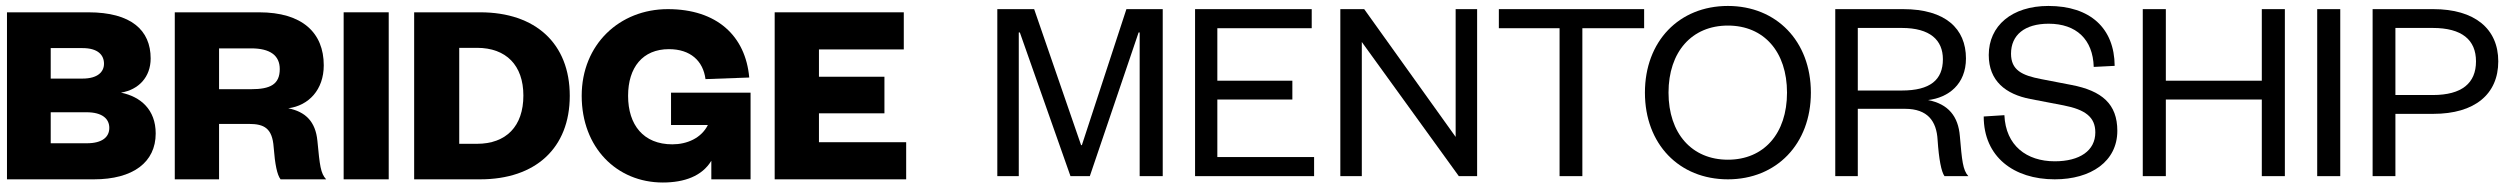 <?xml version="1.0" encoding="UTF-8"?>
<svg width="305px" height="23px" viewBox="0 0 305 23" version="1.1" xmlns="http://www.w3.org/2000/svg" xmlns:xlink="http://www.w3.org/1999/xlink">
    <title>bgridge-logo-horizontal</title>
    <g id="Page-1" stroke="none" stroke-width="1" fill="none" fill-rule="evenodd">
        <g id="bgridge-logo-horizontal" transform="translate(0.851, 0.726)" fill="#000000" fill-rule="nonzero">
            <path d="M5.336,12.969 L5.336,16.753 L9.735,16.753 C11.643,16.753 12.484,15.977 12.484,14.877 C12.484,13.778 11.643,12.969 9.702,12.969 L5.336,12.969 Z M5.336,8.861 L9.217,8.861 C11.093,8.861 11.837,8.021 11.837,7.05 C11.837,5.983 11.093,5.142 9.217,5.142 L5.336,5.142 L5.336,8.861 Z M10.608,21.152 L0,21.152 L0,0.776 L9.929,0.776 C15.168,0.776 17.529,2.975 17.529,6.404 C17.529,8.667 16.074,10.22 13.907,10.576 C16.3,11.061 18.144,12.645 18.144,15.556 C18.144,19.082 15.362,21.152 10.608,21.152 L10.608,21.152 Z" id="Fill-6"></path>
            <path d="M29.787,10.156 C32.116,10.156 33.28,9.574 33.28,7.698 C33.28,6.048 32.116,5.175 29.787,5.175 L25.874,5.175 L25.874,10.156 L29.787,10.156 Z M33.377,21.152 C32.956,20.602 32.698,19.341 32.536,17.239 C32.374,14.91 31.371,14.393 29.528,14.393 L25.874,14.393 L25.874,21.152 L20.472,21.152 L20.472,0.776 L30.757,0.776 C36.029,0.776 38.648,3.267 38.648,7.245 C38.648,10.22 36.805,12.161 34.315,12.484 C36.417,12.905 37.646,14.101 37.873,16.463 C38.164,19.502 38.261,20.408 38.939,21.152 L33.377,21.152 Z" id="Fill-8"></path>
            <polygon id="Fill-10" points="41.074 21.151 46.572 21.151 46.572 0.775 41.074 0.775"></polygon>
            <path d="M57.341,16.818 C60.899,16.818 63.001,14.683 63.001,10.931 C63.001,7.244 60.899,5.11 57.341,5.11 L55.175,5.11 L55.175,16.818 L57.341,16.818 Z M49.676,0.776 L57.729,0.776 C64.489,0.776 68.661,4.593 68.661,10.964 C68.661,17.335 64.489,21.152 57.729,21.152 L49.676,21.152 L49.676,0.776 Z" id="Fill-12"></path>
            <path d="M70.116,10.964 C70.116,4.69 74.741,0.388 80.627,0.388 C86.611,0.388 90.103,3.654 90.557,8.732 L85.22,8.926 C84.929,6.695 83.377,5.271 80.757,5.271 C77.555,5.271 75.776,7.503 75.776,10.964 C75.776,14.521 77.652,16.882 81.177,16.882 C82.956,16.882 84.703,16.138 85.511,14.521 L81.015,14.521 L81.015,10.576 L90.718,10.576 L90.718,21.152 L85.931,21.152 L85.931,18.888 C84.8,20.763 82.632,21.54 80.013,21.54 C74.385,21.54 70.116,17.271 70.116,10.964" id="Fill-13"></path>
            <polygon id="Fill-14" points="109.702 21.152 93.66 21.152 93.66 0.776 109.411 0.776 109.411 5.304 99.061 5.304 99.061 8.636 107.05 8.636 107.05 13.099 99.061 13.099 99.061 16.624 109.702 16.624"></polygon>
            <polygon id="Fill-15" points="129.747 20.763 123.57 3.234 123.44 3.234 123.44 20.763 120.821 20.763 120.821 0.388 125.316 0.388 131.041 16.979 131.138 16.979 136.571 0.388 141.002 0.388 141.002 20.763 138.188 20.763 138.188 3.234 138.059 3.234 132.108 20.763"></polygon>
            <polygon id="Fill-16" points="159.469 20.763 144.947 20.763 144.947 0.388 159.178 0.388 159.178 2.716 147.664 2.716 147.664 9.12 156.817 9.12 156.817 11.416 147.664 11.416 147.664 18.434 159.469 18.434"></polygon>
            <polygon id="Fill-17" points="176.738 15.977 176.738 0.388 179.358 0.388 179.358 20.764 177.126 20.764 165.29 4.398 165.29 20.764 162.669 20.764 162.669 0.388 165.581 0.388"></polygon>
            <polygon id="Fill-18" points="189.416 20.763 189.416 2.716 182.009 2.716 182.009 0.388 199.733 0.388 199.733 2.716 192.197 2.716 192.197 20.763"></polygon>
            <path d="M209.953,2.393 C205.554,2.393 202.708,5.595 202.708,10.576 C202.708,15.556 205.554,18.758 209.953,18.758 C214.352,18.758 217.165,15.556 217.165,10.576 C217.165,5.595 214.352,2.393 209.953,2.393 M209.953,21.152 C204.002,21.152 199.83,16.85 199.83,10.576 C199.83,4.301 204.002,0 209.953,0 C215.872,0 220.076,4.301 220.076,10.576 C220.076,16.85 215.872,21.152 209.953,21.152" id="Fill-19"></path>
            <path d="M231.169,10.317 C234.63,10.317 236.182,9.023 236.182,6.501 C236.182,4.172 234.63,2.684 231.169,2.684 L225.8,2.684 L225.8,10.317 L231.169,10.317 Z M236.376,20.763 C235.988,20.214 235.697,18.726 235.535,16.333 C235.406,14.069 234.339,12.549 231.557,12.549 L225.8,12.549 L225.8,20.763 L223.051,20.763 L223.051,0.388 L231.331,0.388 C236.505,0.388 238.996,2.781 238.996,6.404 C238.996,9.541 236.862,11.19 234.371,11.481 C236.862,11.966 238.058,13.486 238.252,15.88 C238.51,18.855 238.608,20.02 239.287,20.763 L236.376,20.763 Z" id="Fill-20"></path>
            <path d="M243.685,13.325 C243.846,17.044 246.402,18.952 249.83,18.952 C252.87,18.952 254.778,17.659 254.778,15.427 C254.778,13.551 253.549,12.646 250.897,12.128 L246.854,11.352 C243.846,10.77 241.777,9.153 241.777,5.983 C241.777,2.425 244.591,0 249.054,0 C254.164,0 257.107,2.717 257.139,7.309 L254.584,7.438 C254.487,4.075 252.449,2.167 249.086,2.167 C246.143,2.167 244.494,3.557 244.494,5.821 C244.494,7.826 245.82,8.474 248.181,8.926 L251.868,9.638 C255.587,10.35 257.463,11.966 257.463,15.233 C257.463,18.984 254.228,21.152 249.83,21.152 C244.817,21.152 241.162,18.402 241.162,13.486 L243.685,13.325 Z" id="Fill-21"></path>
            <polygon id="Fill-22" points="260.567 20.763 260.567 0.388 263.381 0.388 263.381 9.12 275.089 9.12 275.089 0.388 277.902 0.388 277.902 20.763 275.089 20.763 275.089 11.416 263.381 11.416 263.381 20.763"></polygon>
            <polygon id="Fill-23" points="281.848 20.764 284.661 20.764 284.661 0.389 281.848 0.389"></polygon>
            <path d="M295.949,10.867 C299.507,10.867 301.221,9.412 301.221,6.76 C301.221,4.14 299.507,2.684 295.949,2.684 L291.389,2.684 L291.389,10.867 L295.949,10.867 Z M291.389,20.764 L288.608,20.764 L288.608,0.388 L296.014,0.388 C301.06,0.388 303.938,2.781 303.938,6.76 C303.938,10.77 301.06,13.164 296.014,13.164 L291.389,13.164 L291.389,20.764 Z" id="Fill-24"></path>
        </g>
    </g>
</svg>